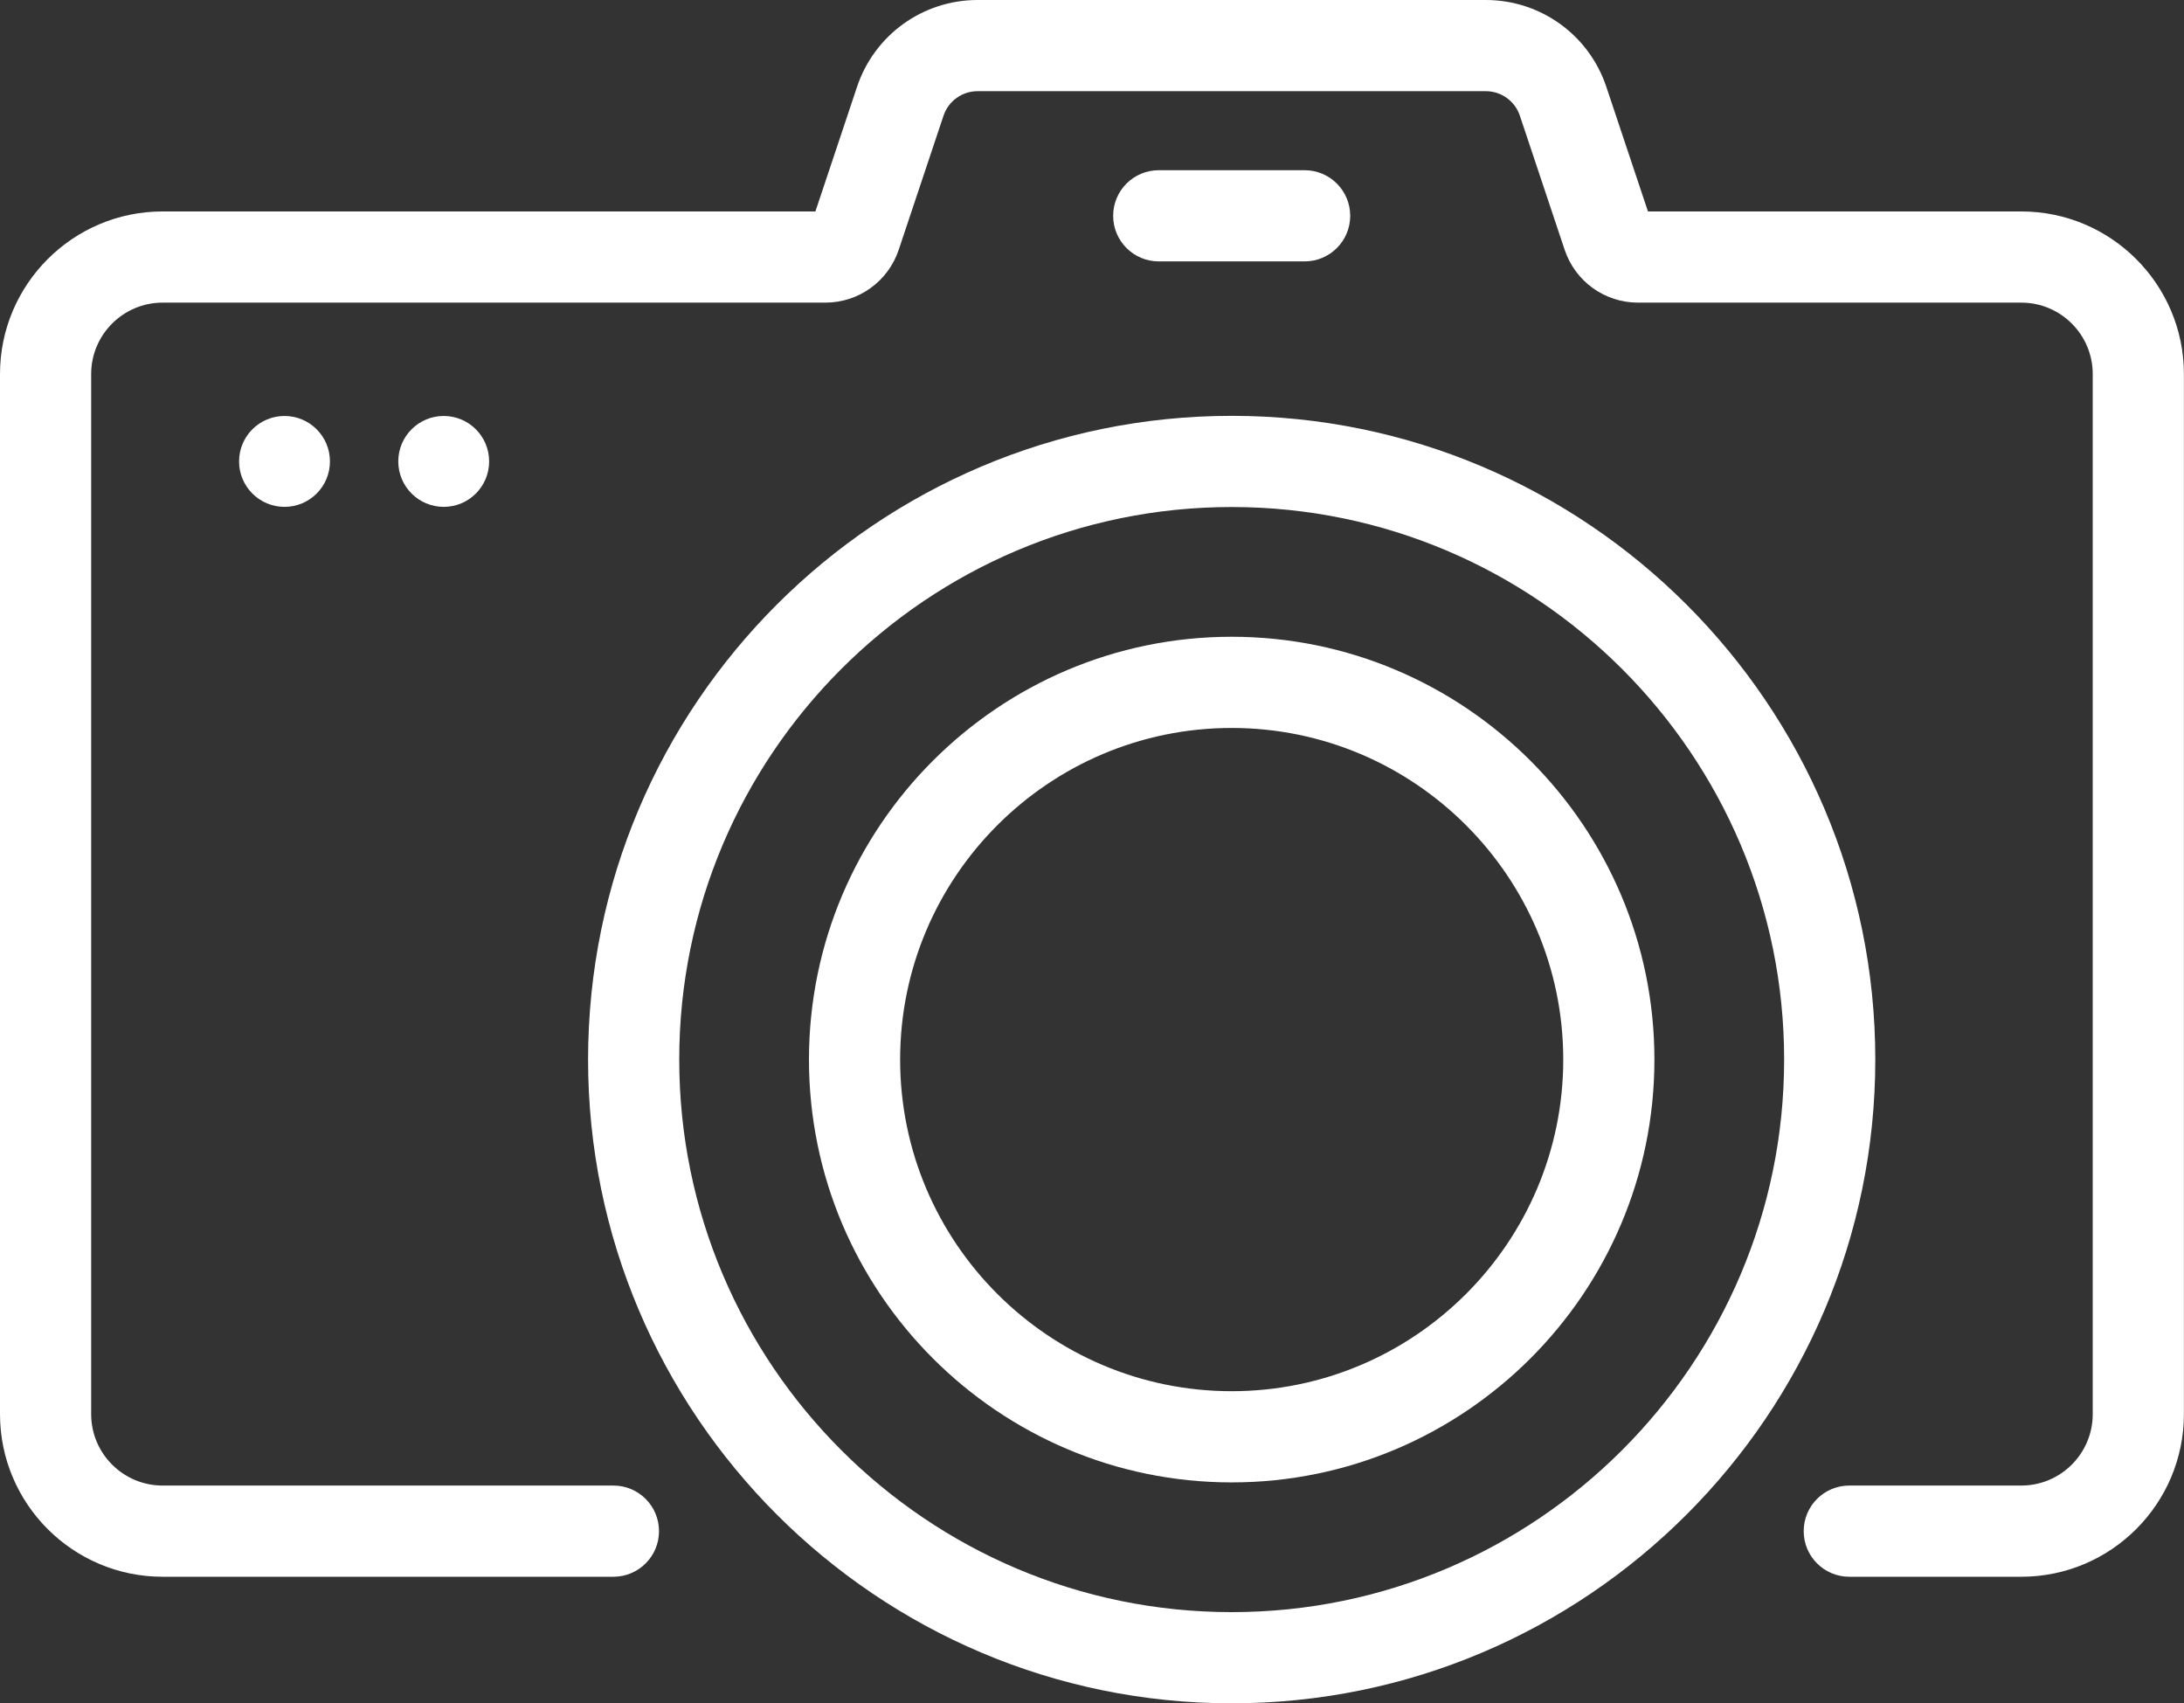 <?xml version="1.0" encoding="UTF-8" standalone="no"?><svg xmlns="http://www.w3.org/2000/svg" xmlns:xlink="http://www.w3.org/1999/xlink" fill="#ffffff" height="430.8" preserveAspectRatio="xMidYMid meet" version="1" viewBox="0.0 0.0 552.5 430.8" width="552.5" zoomAndPan="magnify"><rect x="0.0" y="0.0" width="552.5" height="430.8" fill="#333333" stroke="none"/><defs><clipPath id="a"><path d="M 0 0 L 552.48 0 L 552.48 399 L 0 399 Z M 0 0"/></clipPath><clipPath id="b"><path d="M 148 105 L 475 105 L 475 430.809 L 148 430.809 Z M 148 105"/></clipPath></defs><g><g clip-path="url(#a)" id="change1_2"><path d="M 511.352 398.797 L 467.824 398.797 C 461.453 398.797 456.293 393.633 456.293 387.266 C 456.293 380.895 461.453 375.73 467.824 375.73 L 511.352 375.73 C 521.312 375.73 529.41 367.629 529.41 357.668 L 529.41 94.605 C 529.41 84.645 521.312 76.543 511.352 76.543 L 414.375 76.543 C 405.945 76.543 398.492 71.172 395.82 63.18 L 384.492 29.273 C 383.25 25.559 379.785 23.062 375.867 23.062 L 247.309 23.062 C 243.391 23.062 239.922 25.559 238.684 29.273 L 227.352 63.18 C 224.684 71.172 217.227 76.543 208.801 76.543 L 41.129 76.543 C 31.168 76.543 23.062 84.645 23.062 94.605 L 23.062 357.668 C 23.062 367.629 31.168 375.73 41.129 375.73 L 155.18 375.73 C 161.551 375.73 166.715 380.895 166.715 387.266 C 166.715 393.633 161.551 398.797 155.18 398.797 L 41.129 398.797 C 18.449 398.797 0 380.348 0 357.668 L 0 94.605 C 0 71.93 18.449 53.48 41.129 53.48 L 206.277 53.48 L 216.809 21.969 C 221.195 8.828 233.453 0 247.309 0 L 375.867 0 C 389.723 0 401.98 8.828 406.367 21.969 L 416.895 53.48 L 511.352 53.48 C 534.027 53.48 552.477 71.93 552.477 94.605 L 552.477 357.668 C 552.477 380.348 534.027 398.797 511.352 398.797"/></g><g clip-path="url(#b)" id="change1_1"><path d="M 311.586 128.238 C 234.527 128.238 171.832 190.93 171.832 267.988 C 171.832 345.051 234.527 407.746 311.586 407.746 C 388.648 407.746 451.344 345.051 451.344 267.988 C 451.344 190.93 388.648 128.238 311.586 128.238 Z M 311.586 430.809 C 221.809 430.809 148.77 357.77 148.77 267.988 C 148.77 178.211 221.809 105.176 311.586 105.176 C 401.367 105.176 474.406 178.211 474.406 267.988 C 474.406 357.77 401.367 430.809 311.586 430.809"/></g><g id="change1_3"><path d="M 311.586 184.117 C 265.34 184.117 227.711 221.742 227.711 267.988 C 227.711 314.242 265.34 351.867 311.586 351.867 C 357.836 351.867 395.465 314.242 395.465 267.988 C 395.465 221.742 357.836 184.117 311.586 184.117 Z M 311.586 374.934 C 252.621 374.934 204.648 326.957 204.648 267.988 C 204.648 209.023 252.621 161.051 311.586 161.051 C 370.555 161.051 418.527 209.023 418.527 267.988 C 418.527 326.957 370.555 374.934 311.586 374.934"/></g><g id="change1_4"><path d="M 330.039 66.113 L 293.133 66.113 C 286.766 66.113 281.602 60.949 281.602 54.582 C 281.602 48.215 286.766 43.051 293.133 43.051 L 330.039 43.051 C 336.41 43.051 341.57 48.215 341.57 54.582 C 341.57 60.949 336.41 66.113 330.039 66.113"/></g><g id="change1_5"><path d="M 83.469 116.703 C 83.469 123.055 78.324 128.199 71.973 128.199 C 65.625 128.199 60.48 123.055 60.48 116.703 C 60.48 110.355 65.625 105.211 71.973 105.211 C 78.324 105.211 83.469 110.355 83.469 116.703"/></g><g id="change1_6"><path d="M 123.742 116.703 C 123.742 123.055 118.598 128.199 112.25 128.199 C 105.902 128.199 100.754 123.055 100.754 116.703 C 100.754 110.355 105.902 105.211 112.25 105.211 C 118.598 105.211 123.742 110.355 123.742 116.703"/></g></g></svg>